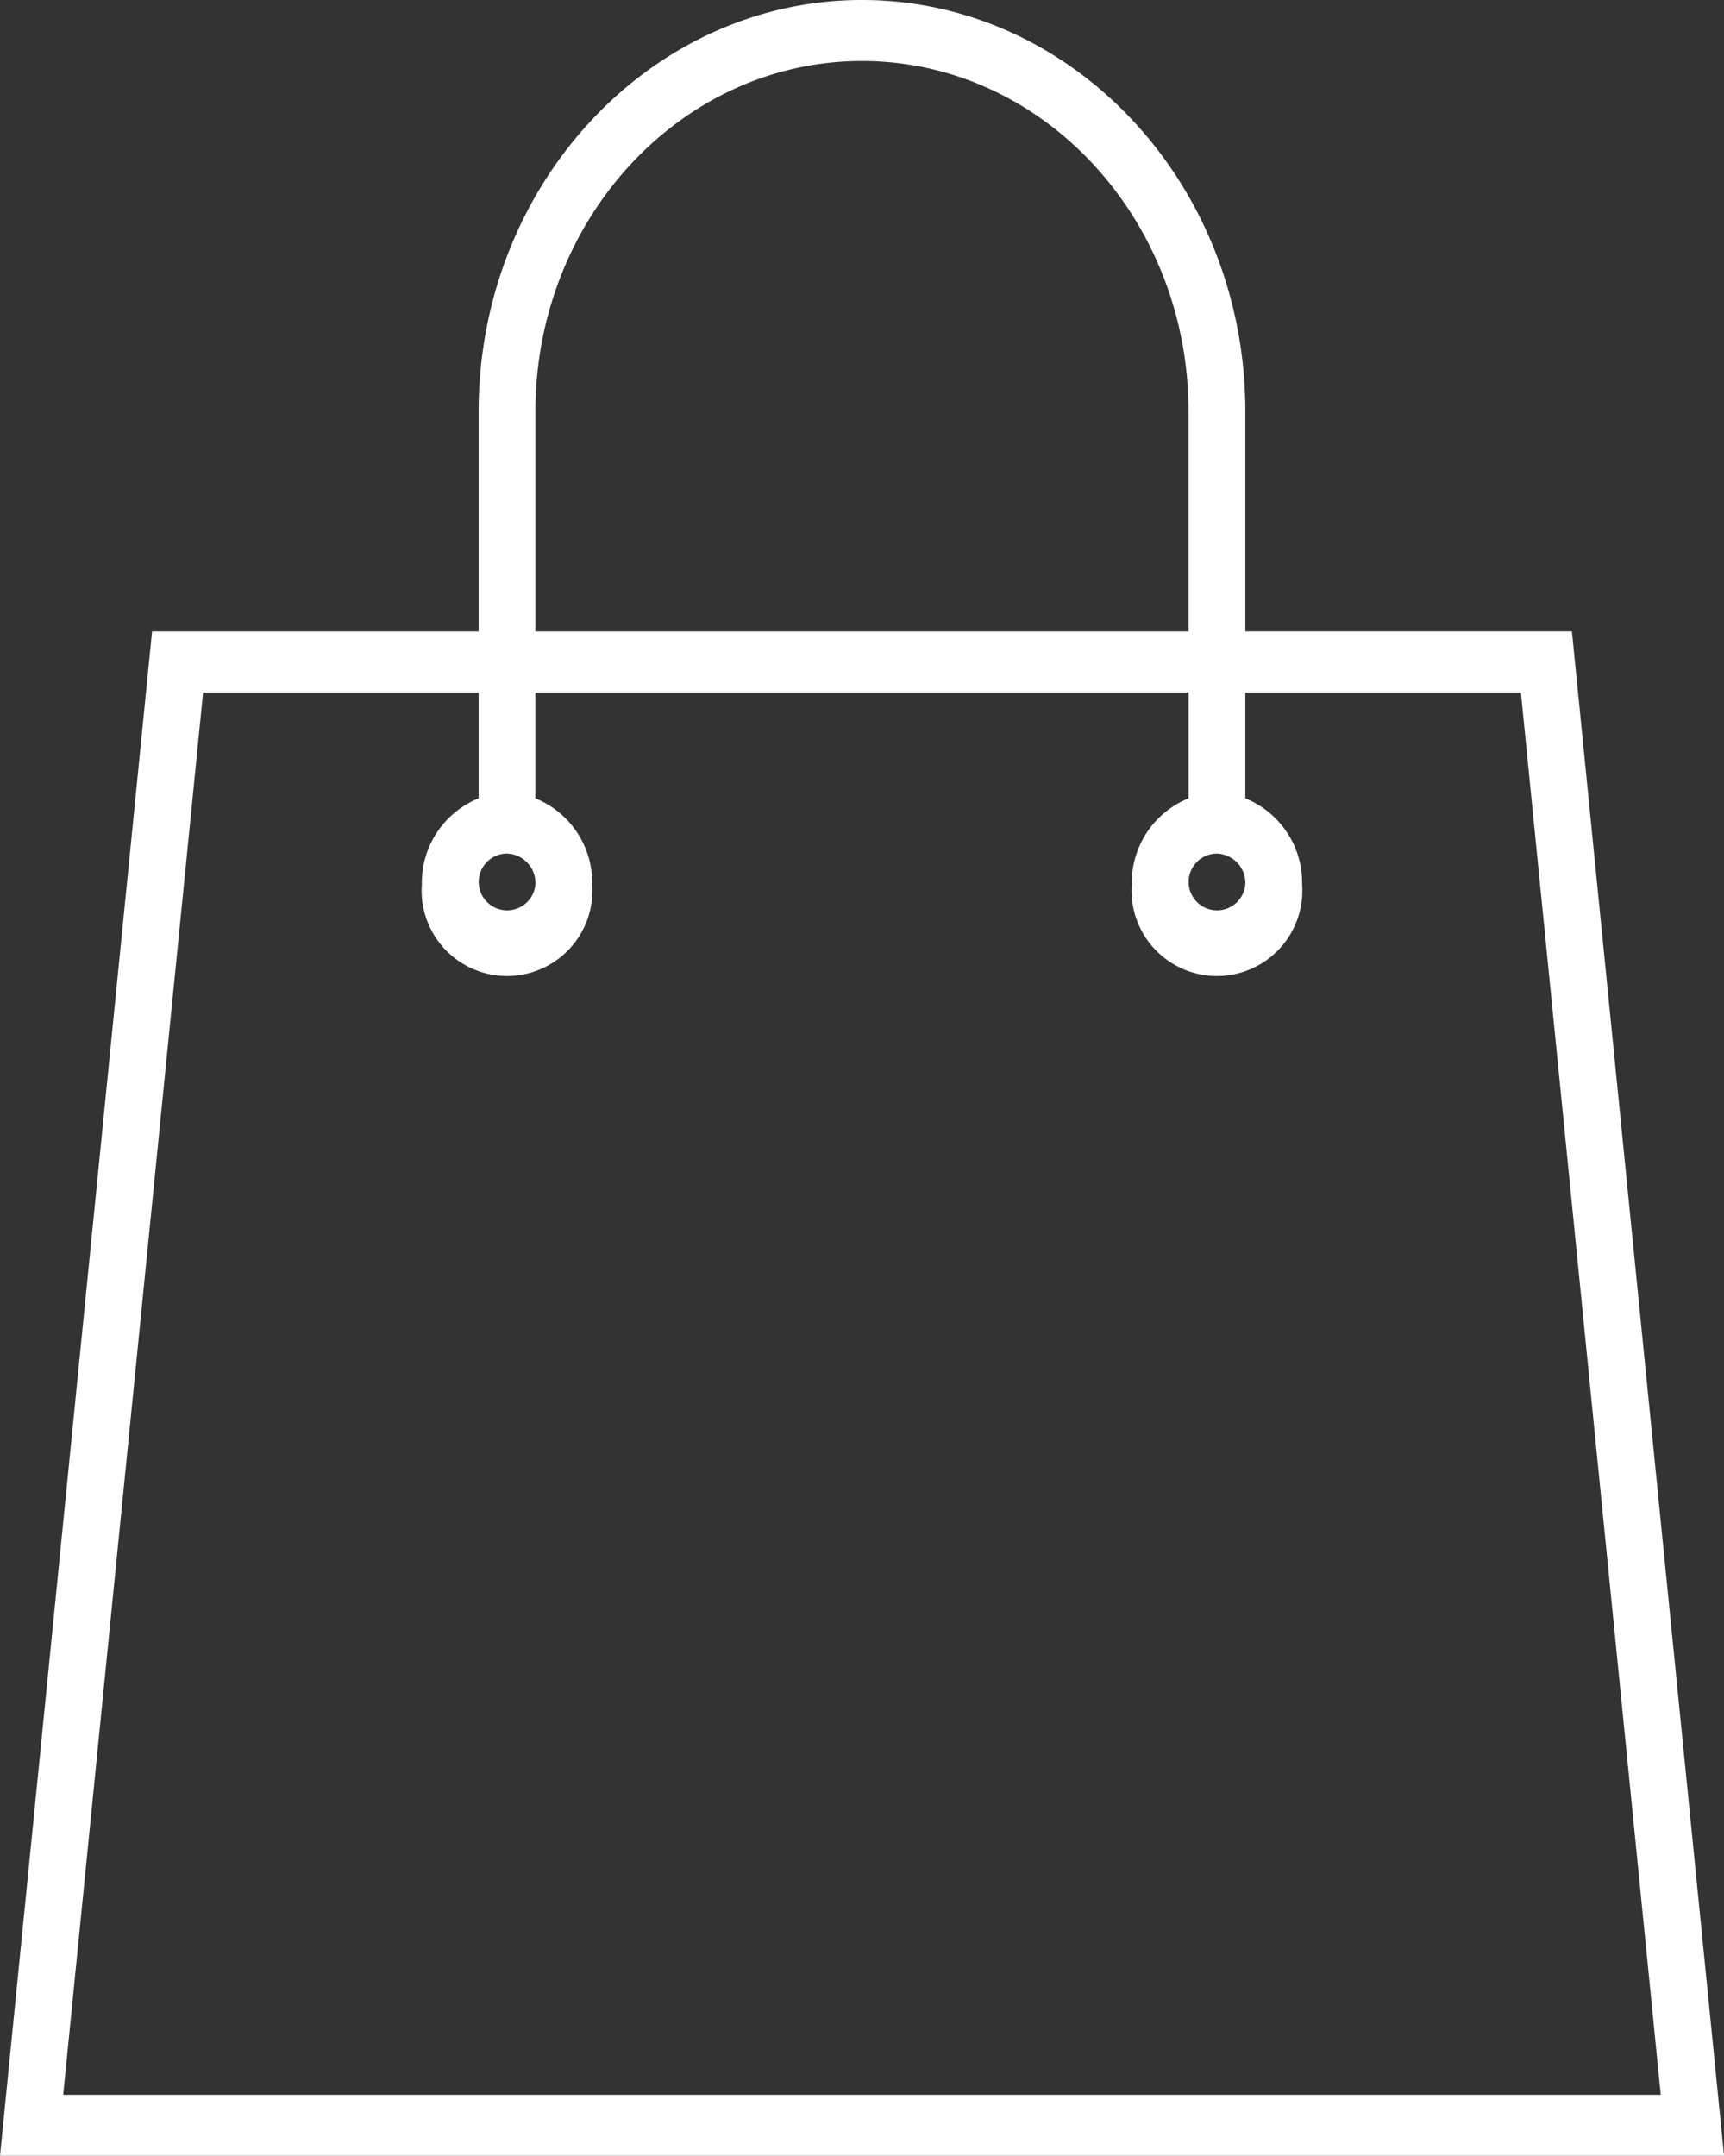 <svg xmlns="http://www.w3.org/2000/svg" width="78.952" height="98.711" viewBox="0 0 78.952 98.711">
  <rect x="0" y="0" width="78.952" height="98.711" fill="#333333" stroke="none"/>
  <g id="Groupe_180" data-name="Groupe 180" transform="translate(-1398.553 -839.423)">
    <g id="Groupe_178" data-name="Groupe 178" transform="translate(6 2)">
      <path id="bag_3810453" d="M91.632,43.556H76.677V33.49c0-10.392-7.876-18.846-17.556-18.846S41.564,23.1,41.564,33.49V43.557H26.609l-6.964,69.8H98.6ZM44.165,33.491c0-8.852,6.709-16.054,14.955-16.054s14.955,7.2,14.955,16.054V43.557H44.165ZM28.946,46.349H41.564V51.2a4.164,4.164,0,0,0-2.6,3.931,3.911,3.911,0,1,0,7.8,0,4.163,4.163,0,0,0-2.6-3.931V46.349H74.076V51.2a4.164,4.164,0,0,0-2.6,3.931,3.911,3.911,0,1,0,7.8,0,4.163,4.163,0,0,0-2.6-3.931V46.348H89.295L95.7,110.563H22.539Zm15.219,8.779a1.3,1.3,0,1,1-1.3-1.4A1.351,1.351,0,0,1,44.165,55.129Zm32.511,0a1.3,1.3,0,1,1-1.3-1.4A1.351,1.351,0,0,1,76.677,55.129Z" transform="translate(1372.908 822.779)" fill="#fff"/>
    </g>
  </g>
</svg>
